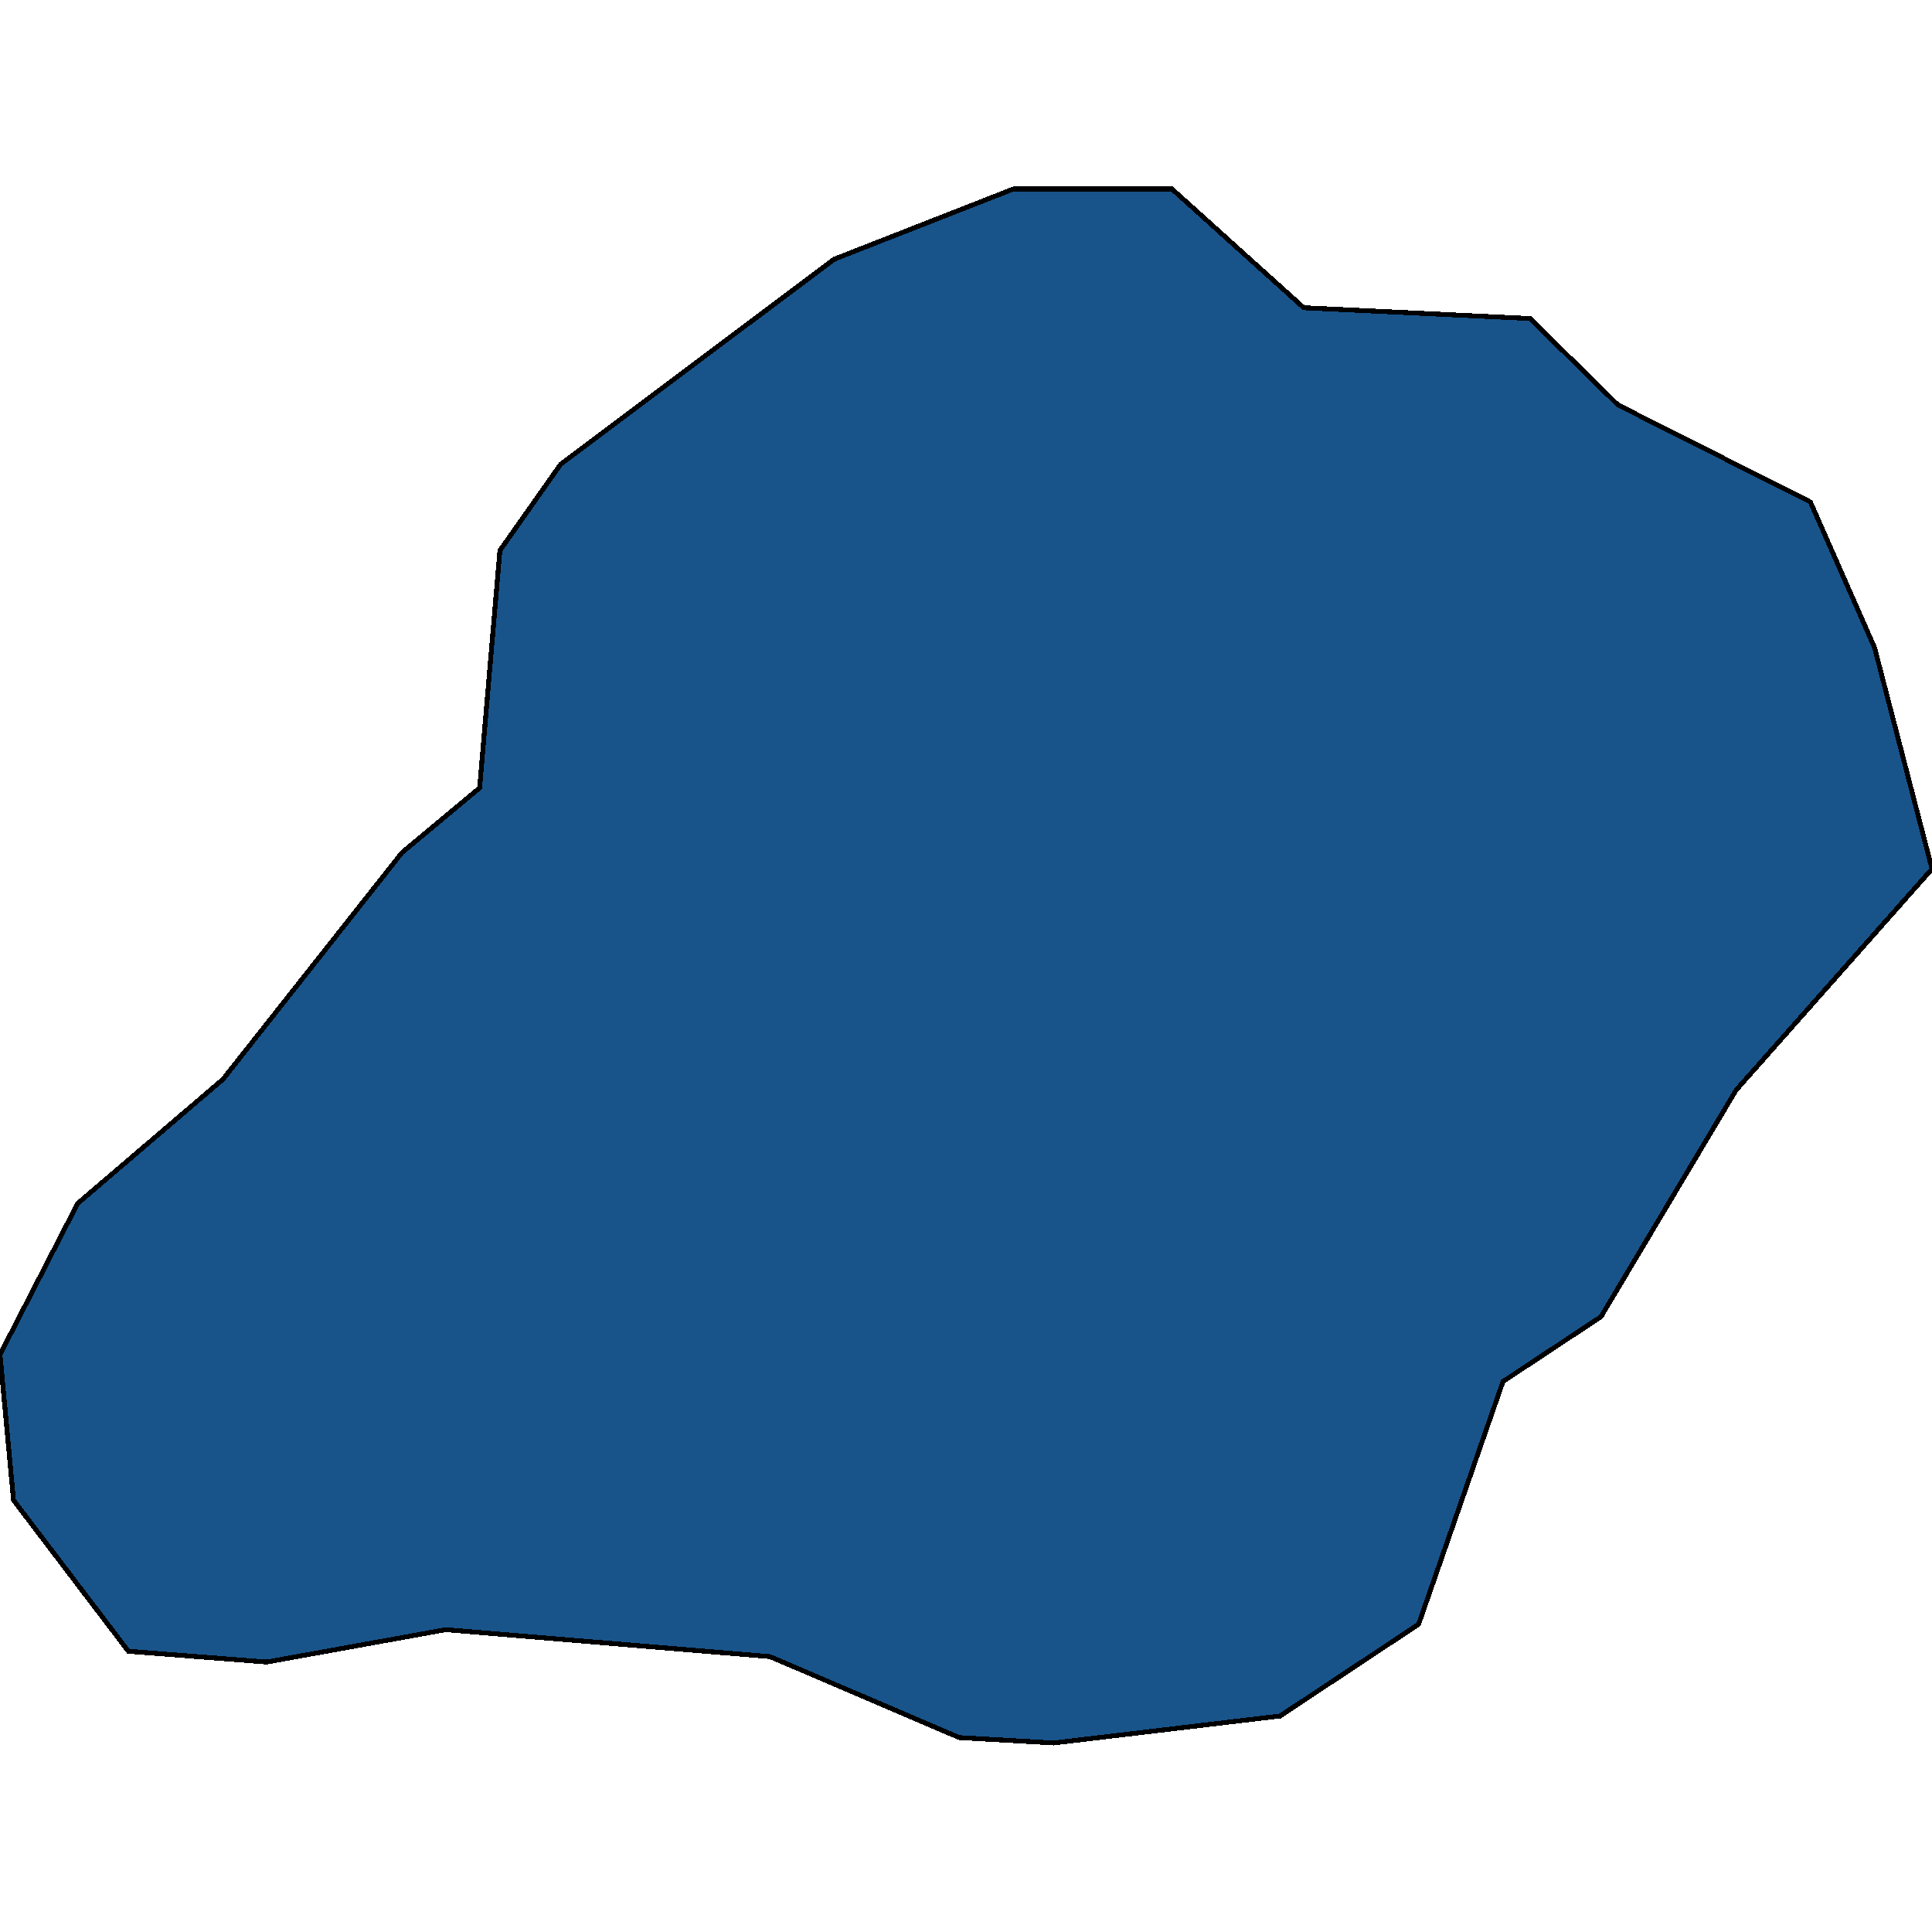 <svg xmlns="http://www.w3.org/2000/svg" width="400" height="400"><path d="m293.706 336.287-28.671 18.99-46.853 5.586-19.58-1.117-39.161-16.756-67.133-5.586-37.063 6.703-28.672-2.234-23.776-31.279L0 280.434l16.084-31.28 30.07-25.692 37.063-46.919L99.3 163.138l4.196-49.153 12.587-17.874 56.643-42.451 37.063-14.523h32.867l27.273 24.577 46.853 2.234 18.182 17.875 39.86 20.108 13.287 30.162L400 179.895l-40.56 45.8-27.971 46.919-20.28 13.405Z" style="stroke:#000;fill:#18548a;shape-rendering:crispEdges;stroke-width:1px"/></svg>